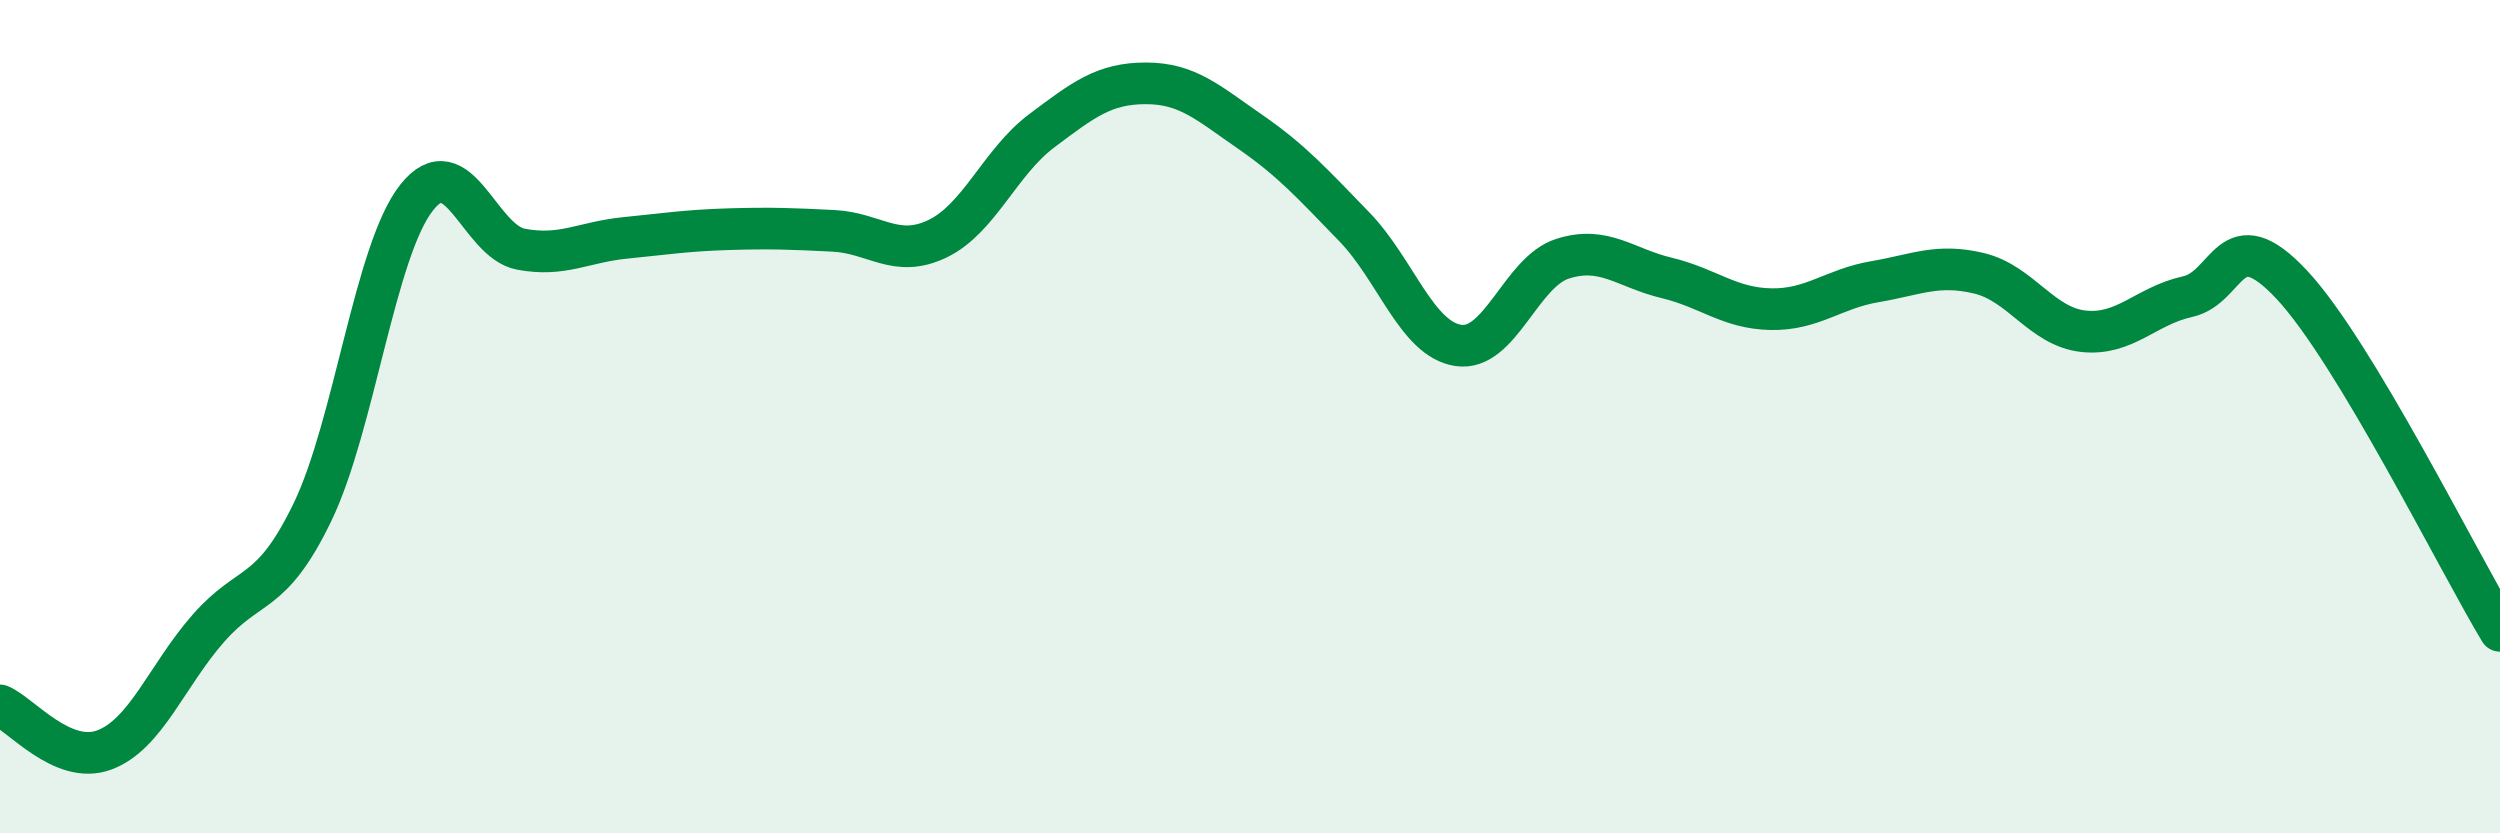 
    <svg width="60" height="20" viewBox="0 0 60 20" xmlns="http://www.w3.org/2000/svg">
      <path
        d="M 0,16.93 C 0.5,17.14 1.5,18.37 2.5,18 C 3.5,17.63 4,16.22 5,15.08 C 6,13.94 6.5,14.36 7.5,12.29 C 8.5,10.22 9,6 10,4.74 C 11,3.48 11.5,5.79 12.5,5.98 C 13.5,6.17 14,5.81 15,5.71 C 16,5.61 16.5,5.53 17.5,5.5 C 18.5,5.47 19,5.49 20,5.54 C 21,5.59 21.5,6.21 22.5,5.73 C 23.5,5.25 24,3.89 25,3.14 C 26,2.39 26.5,2 27.5,2 C 28.5,2 29,2.47 30,3.16 C 31,3.85 31.5,4.41 32.5,5.44 C 33.5,6.47 34,8.14 35,8.29 C 36,8.44 36.5,6.53 37.5,6.21 C 38.5,5.89 39,6.43 40,6.67 C 41,6.91 41.5,7.4 42.5,7.42 C 43.5,7.44 44,6.93 45,6.76 C 46,6.59 46.5,6.32 47.5,6.56 C 48.5,6.8 49,7.84 50,7.95 C 51,8.06 51.5,7.34 52.5,7.12 C 53.5,6.9 53.5,5.23 55,6.83 C 56.5,8.43 59,13.48 60,15.14L60 20L0 20Z"
        fill="#008740"
        opacity="0.1"
        stroke-linecap="round"
        stroke-linejoin="round"
      />
      <path
        d="M 0,16.93 C 0.5,17.14 1.5,18.37 2.5,18 C 3.5,17.63 4,16.22 5,15.08 C 6,13.94 6.5,14.36 7.5,12.29 C 8.5,10.22 9,6 10,4.74 C 11,3.48 11.5,5.79 12.5,5.98 C 13.5,6.17 14,5.81 15,5.71 C 16,5.61 16.5,5.53 17.5,5.5 C 18.5,5.47 19,5.49 20,5.54 C 21,5.59 21.5,6.21 22.5,5.73 C 23.5,5.25 24,3.89 25,3.14 C 26,2.39 26.5,2 27.5,2 C 28.5,2 29,2.47 30,3.16 C 31,3.85 31.5,4.41 32.5,5.44 C 33.5,6.47 34,8.14 35,8.29 C 36,8.44 36.5,6.53 37.5,6.21 C 38.5,5.89 39,6.43 40,6.67 C 41,6.91 41.5,7.4 42.5,7.42 C 43.5,7.44 44,6.93 45,6.76 C 46,6.59 46.5,6.32 47.5,6.56 C 48.5,6.8 49,7.84 50,7.95 C 51,8.06 51.5,7.34 52.5,7.12 C 53.5,6.9 53.5,5.23 55,6.83 C 56.5,8.43 59,13.48 60,15.14"
        stroke="#008740"
        stroke-width="1"
        fill="none"
        stroke-linecap="round"
        stroke-linejoin="round"
      />
    </svg>
  